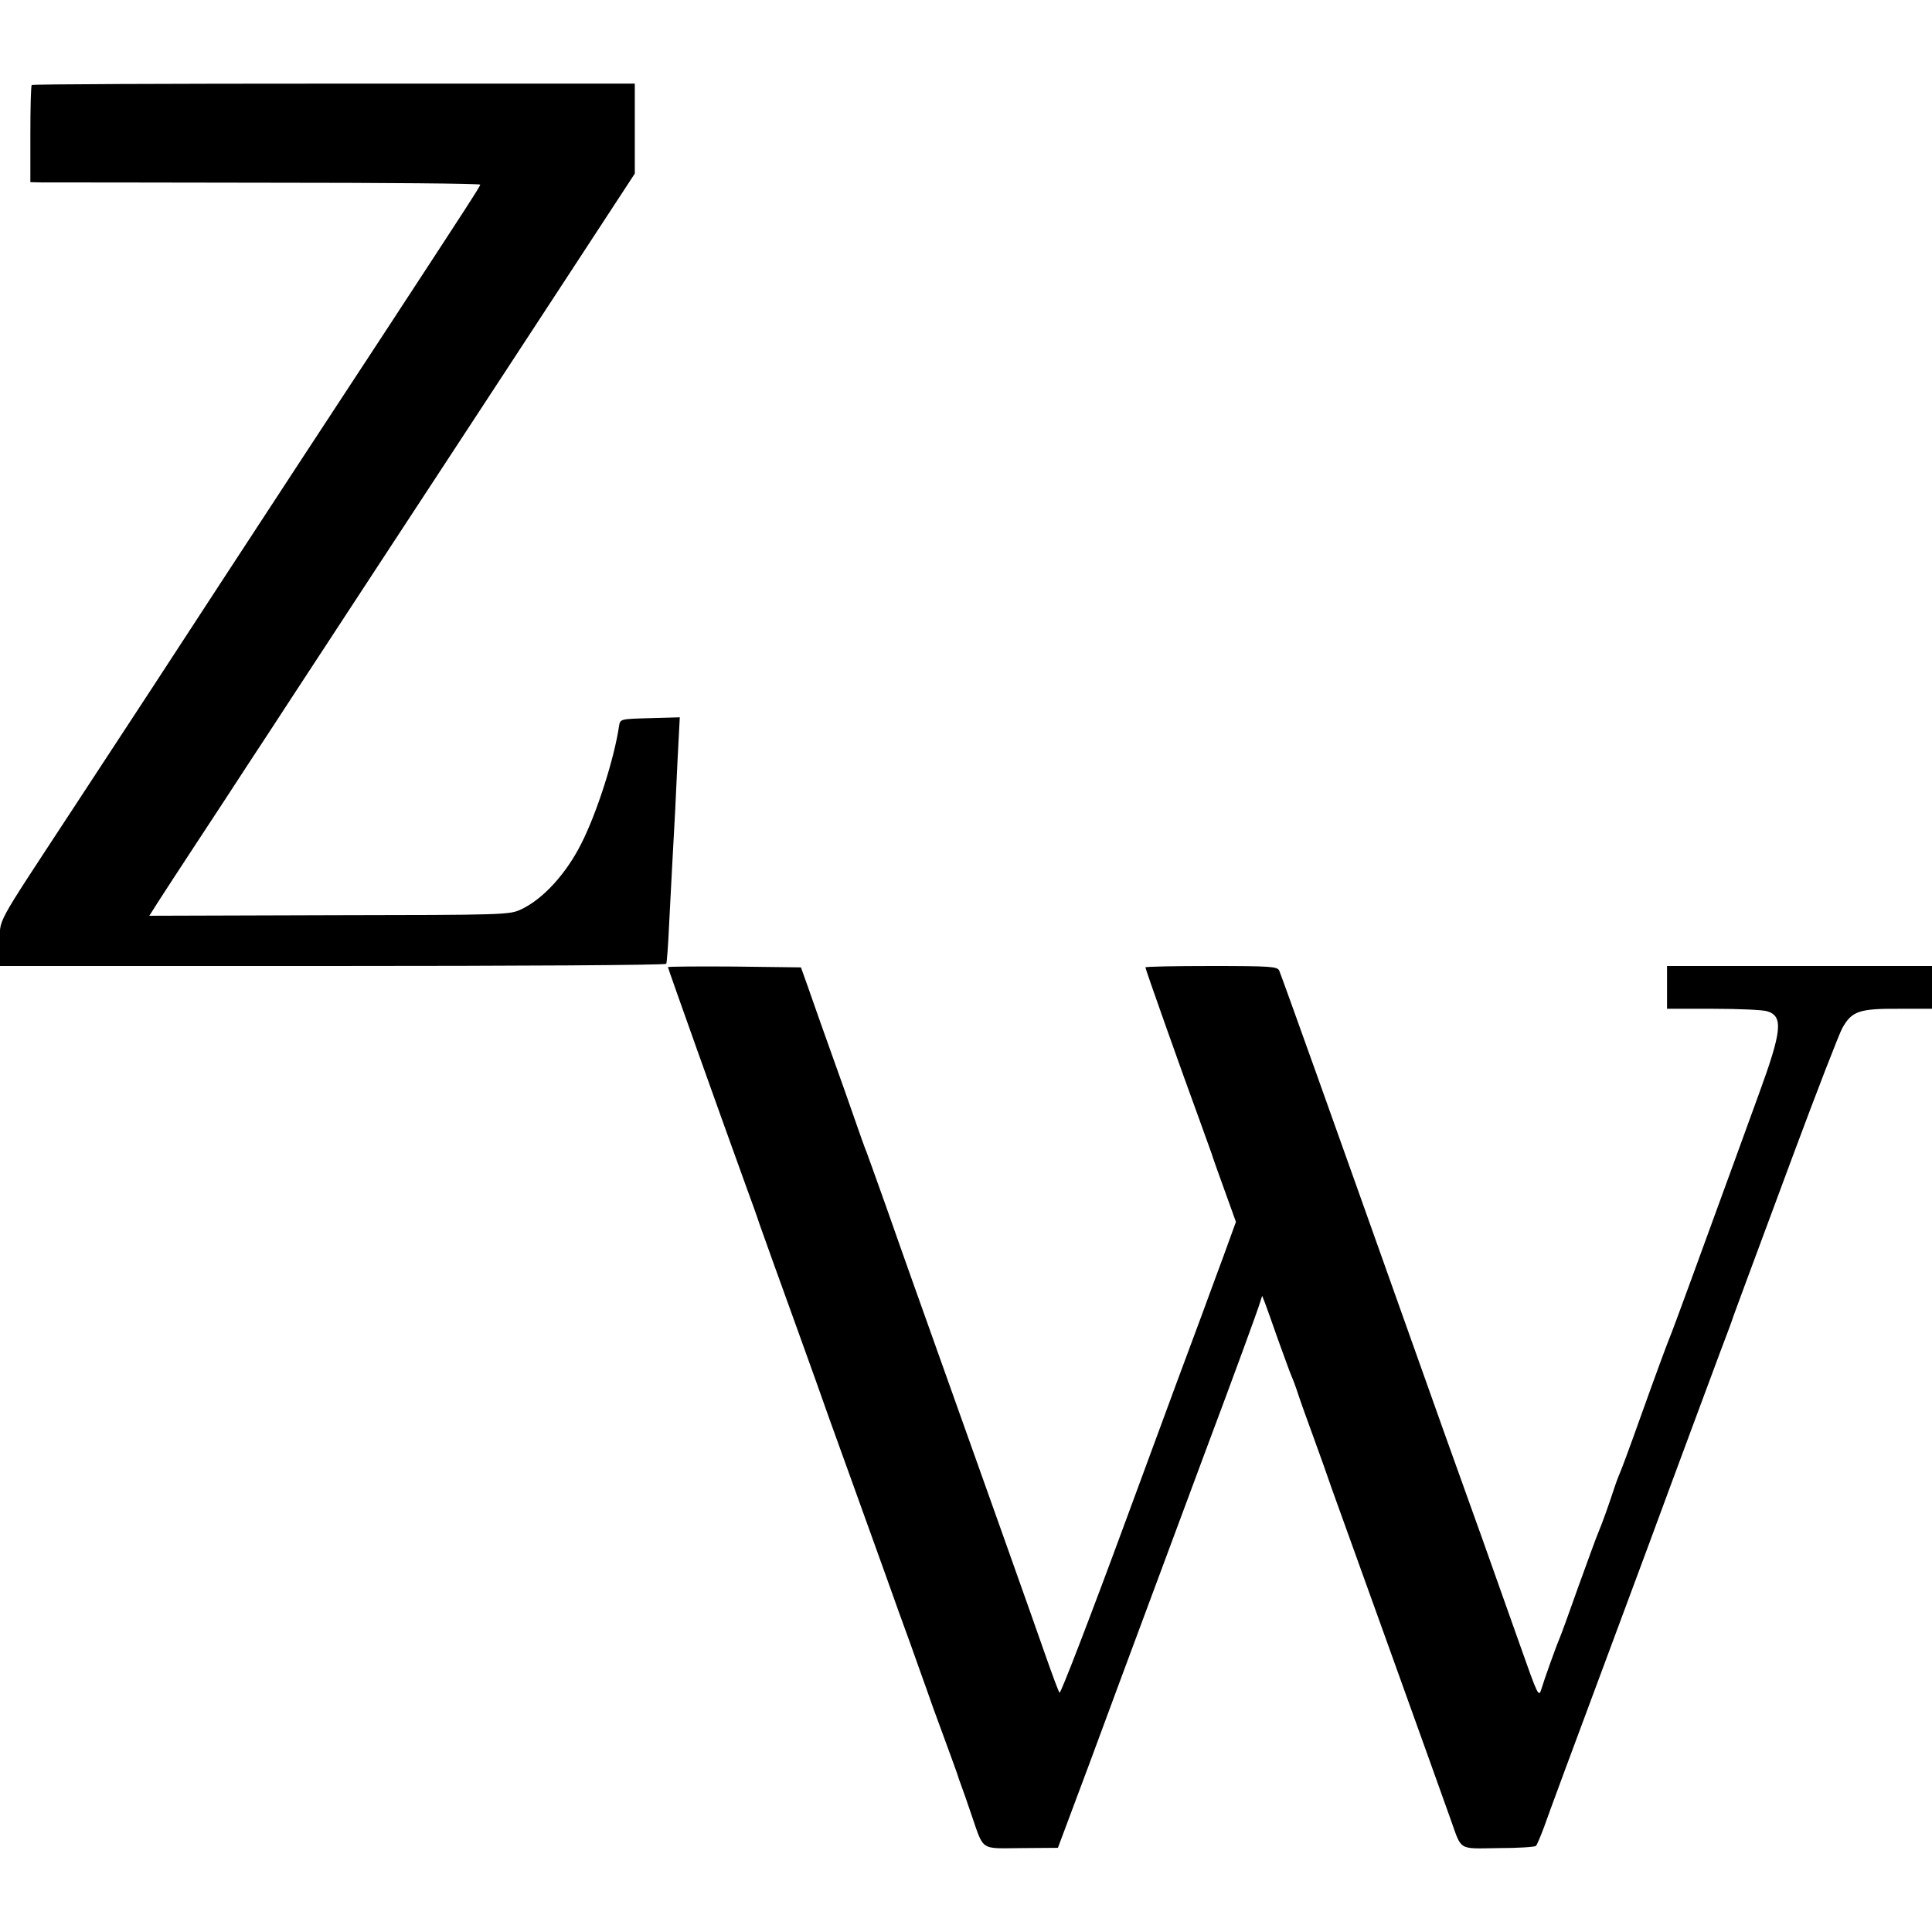 <?xml version="1.0" standalone="no"?>
<!DOCTYPE svg PUBLIC "-//W3C//DTD SVG 20010904//EN"
 "http://www.w3.org/TR/2001/REC-SVG-20010904/DTD/svg10.dtd">
<svg version="1.0" xmlns="http://www.w3.org/2000/svg"
 width="700pt" height="700pt" viewBox="0 0 700 700"
 preserveAspectRatio="xMidYMid meet">
<g transform="translate(0,700) scale(0.1,-0.1)"
fill="#000000" stroke="none">
<path d="M115 6692 c-3 -3 -5 -83 -5 -179 l0 -173 43 -1 c23 0 390 0 815 -1
424 0 772 -3 772 -7 0 -6 -50 -83 -353 -546 -180 -274 -419 -639 -596 -910
-185 -284 -298 -457 -533 -815 -283 -432 -258 -385 -258 -478 l0 -82 1204 0
c663 0 1207 3 1210 8 2 4 7 66 10 137 4 72 9 175 12 229 9 163 12 214 19 374
l8 153 -108 -3 c-107 -3 -108 -3 -112 -28 -17 -117 -80 -314 -136 -425 -55
-110 -138 -201 -217 -239 -44 -21 -55 -21 -697 -22 l-652 -2 33 52 c18 28 81
125 141 216 60 91 141 215 180 275 40 61 121 184 180 275 60 91 183 280 275
420 92 140 214 327 272 415 123 187 189 289 470 718 l208 318 0 163 0 163
-1090 0 c-599 0 -1092 -2 -1095 -5z"/>
<path d="M2420 3496 c0 -4 191 -540 282 -791 22 -60 44 -121 48 -135 5 -14 27
-76 49 -137 67 -186 120 -332 156 -433 18 -52 72 -203 120 -335 48 -132 108
-301 135 -375 26 -74 67 -187 90 -250 22 -63 48 -134 56 -157 8 -24 37 -105
65 -180 28 -76 52 -142 53 -148 2 -5 6 -17 9 -25 3 -8 20 -55 36 -103 47 -136
30 -124 182 -123 l132 1 43 115 c24 63 107 286 184 495 128 344 209 562 305
820 101 269 194 523 200 545 l8 25 10 -25 c5 -14 27 -74 48 -135 22 -60 43
-119 48 -130 5 -11 16 -40 24 -65 8 -25 34 -97 57 -160 23 -63 52 -144 64
-180 13 -36 110 -306 216 -600 106 -294 203 -566 217 -605 40 -112 25 -103
172 -101 71 0 132 4 136 8 4 4 17 35 30 70 12 35 113 308 225 608 112 300 215
579 230 620 29 79 116 312 182 490 22 58 44 116 48 130 12 34 34 92 215 580
87 234 168 443 180 465 34 61 61 71 203 70 l122 0 0 77 0 78 -480 0 -480 0 0
-78 0 -77 168 0 c92 0 180 -4 195 -9 59 -18 53 -72 -30 -299 -30 -83 -70 -192
-88 -242 -117 -321 -227 -623 -235 -640 -12 -30 -42 -110 -110 -300 -33 -93
-65 -179 -70 -190 -5 -11 -16 -40 -24 -65 -15 -46 -41 -120 -56 -155 -5 -11
-36 -96 -70 -190 -33 -93 -64 -179 -69 -190 -13 -30 -58 -156 -66 -184 -10
-32 -12 -28 -79 162 -125 353 -166 468 -209 587 -25 69 -81 226 -125 350 -374
1052 -515 1446 -537 1503 -7 15 -28 17 -246 17 -131 0 -239 -2 -239 -5 0 -6
130 -373 195 -550 20 -55 40 -111 45 -125 4 -14 26 -75 48 -136 l40 -111 -45
-124 c-25 -68 -60 -162 -77 -209 -18 -47 -140 -377 -271 -733 -131 -356 -242
-644 -246 -640 -4 4 -27 67 -52 138 -36 104 -234 661 -487 1370 -16 44 -56
159 -90 255 -34 96 -66 184 -70 195 -5 11 -25 67 -45 125 -20 58 -47 134 -60
170 -52 145 -85 239 -108 305 l-25 70 -241 3 c-132 1 -241 0 -241 -2z"/>
</g>
</svg>
